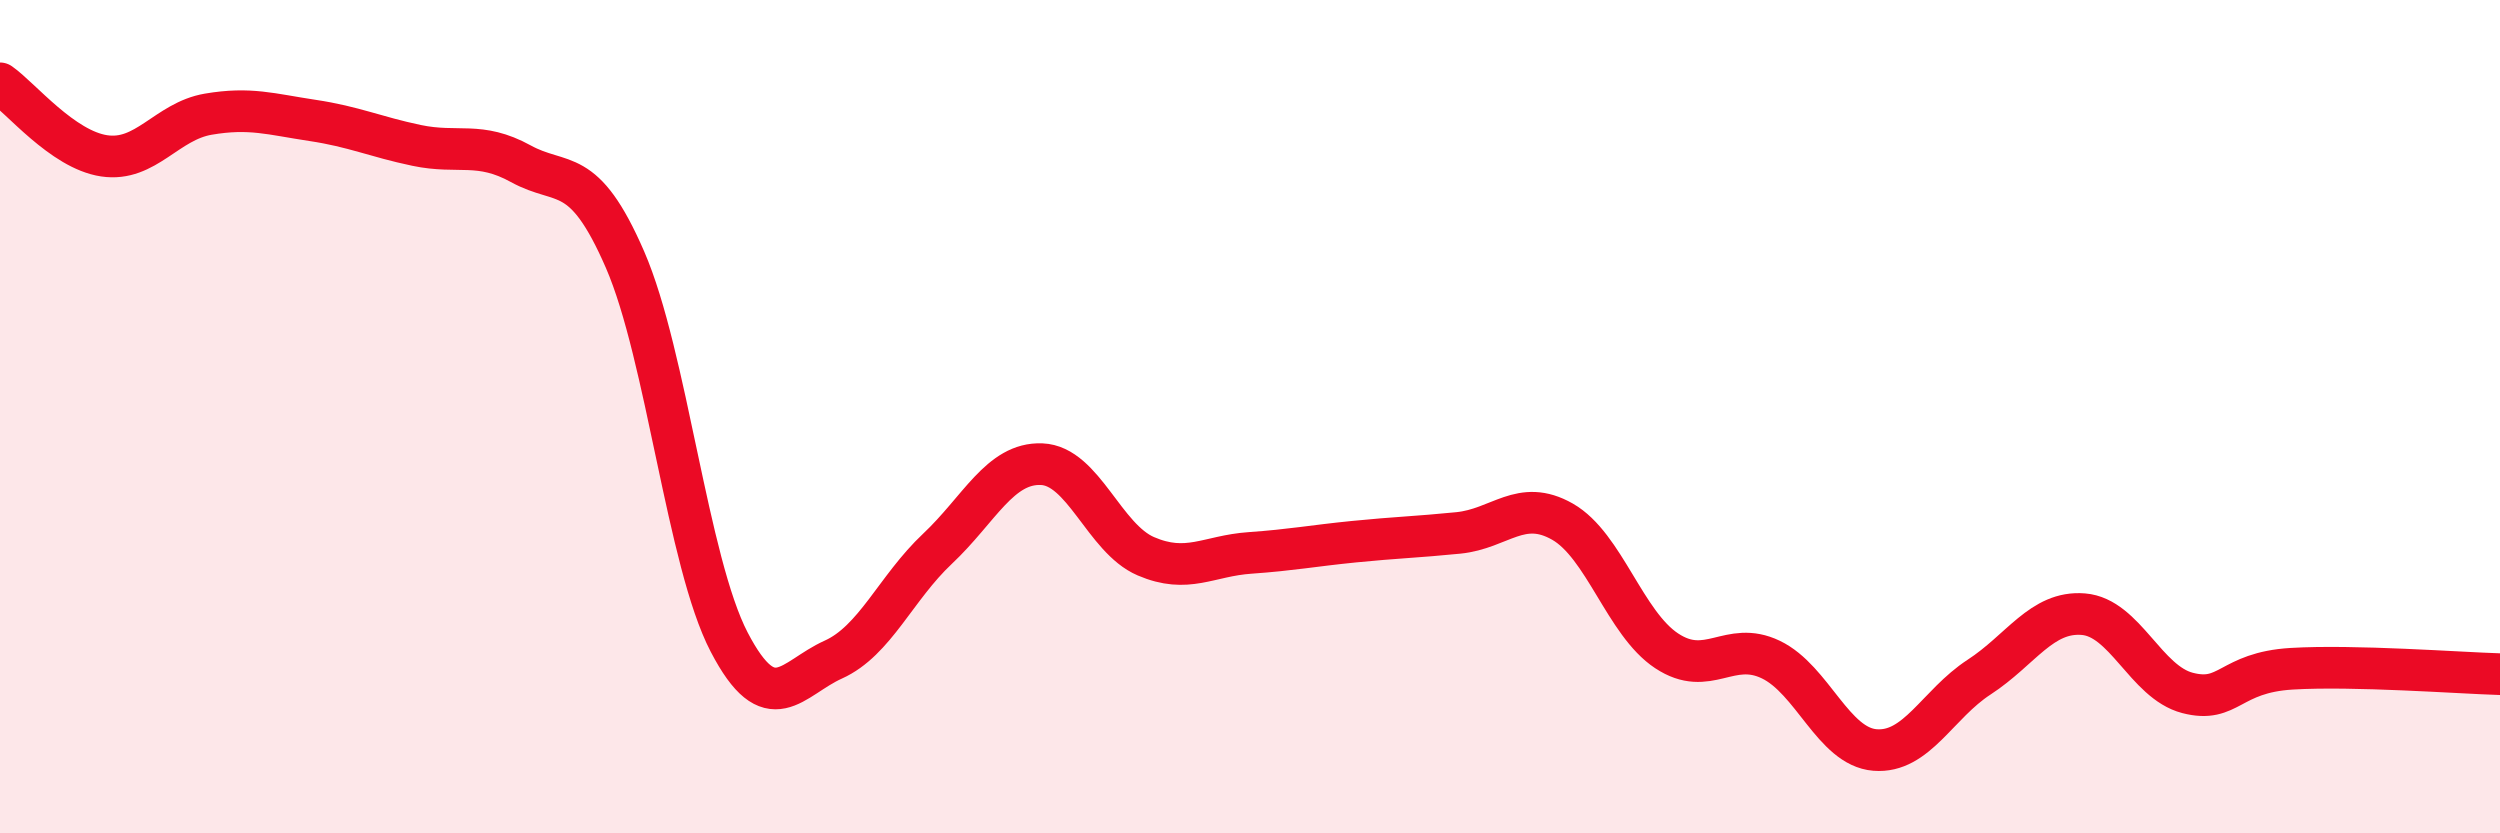 
    <svg width="60" height="20" viewBox="0 0 60 20" xmlns="http://www.w3.org/2000/svg">
      <path
        d="M 0,2 C 0.5,2.35 1.5,3.59 2.5,3.74 C 3.5,3.89 4,2.91 5,2.74 C 6,2.57 6.5,2.74 7.5,2.89 C 8.5,3.04 9,3.28 10,3.49 C 11,3.7 11.5,3.38 12.5,3.93 C 13.5,4.48 14,3.93 15,6.23 C 16,8.53 16.5,13.49 17.5,15.41 C 18.5,17.33 19,16.28 20,15.83 C 21,15.38 21.5,14.11 22.5,13.17 C 23.5,12.23 24,11.1 25,11.14 C 26,11.18 26.5,12.92 27.5,13.35 C 28.5,13.78 29,13.34 30,13.27 C 31,13.2 31.5,13.1 32.5,13 C 33.5,12.9 34,12.89 35,12.79 C 36,12.69 36.5,11.95 37.5,12.52 C 38.5,13.09 39,14.96 40,15.62 C 41,16.28 41.5,15.35 42.5,15.83 C 43.5,16.31 44,17.92 45,18 C 46,18.08 46.5,16.9 47.5,16.25 C 48.5,15.6 49,14.66 50,14.74 C 51,14.82 51.5,16.37 52.5,16.63 C 53.5,16.89 53.5,16.14 55,16.05 C 56.5,15.96 59,16.15 60,16.18L60 20L0 20Z"
        fill="#EB0A25"
        opacity="0.1"
        stroke-linecap="round"
        stroke-linejoin="round"
      />
      <path
        d="M 0,2 C 0.5,2.35 1.5,3.59 2.5,3.74 C 3.5,3.89 4,2.91 5,2.74 C 6,2.57 6.5,2.74 7.5,2.89 C 8.5,3.04 9,3.28 10,3.49 C 11,3.7 11.5,3.38 12.5,3.93 C 13.5,4.48 14,3.93 15,6.23 C 16,8.53 16.5,13.49 17.5,15.41 C 18.5,17.33 19,16.28 20,15.83 C 21,15.38 21.5,14.11 22.5,13.17 C 23.5,12.23 24,11.1 25,11.14 C 26,11.18 26.5,12.92 27.5,13.35 C 28.5,13.78 29,13.34 30,13.27 C 31,13.2 31.5,13.1 32.5,13 C 33.5,12.9 34,12.89 35,12.79 C 36,12.69 36.5,11.95 37.5,12.52 C 38.5,13.09 39,14.96 40,15.62 C 41,16.28 41.5,15.35 42.5,15.83 C 43.5,16.31 44,17.92 45,18 C 46,18.08 46.5,16.9 47.5,16.25 C 48.5,15.6 49,14.66 50,14.74 C 51,14.82 51.5,16.37 52.5,16.63 C 53.5,16.89 53.5,16.14 55,16.05 C 56.5,15.96 59,16.15 60,16.18"
        stroke="#EB0A25"
        stroke-width="1"
        fill="none"
        stroke-linecap="round"
        stroke-linejoin="round"
      />
    </svg>
  